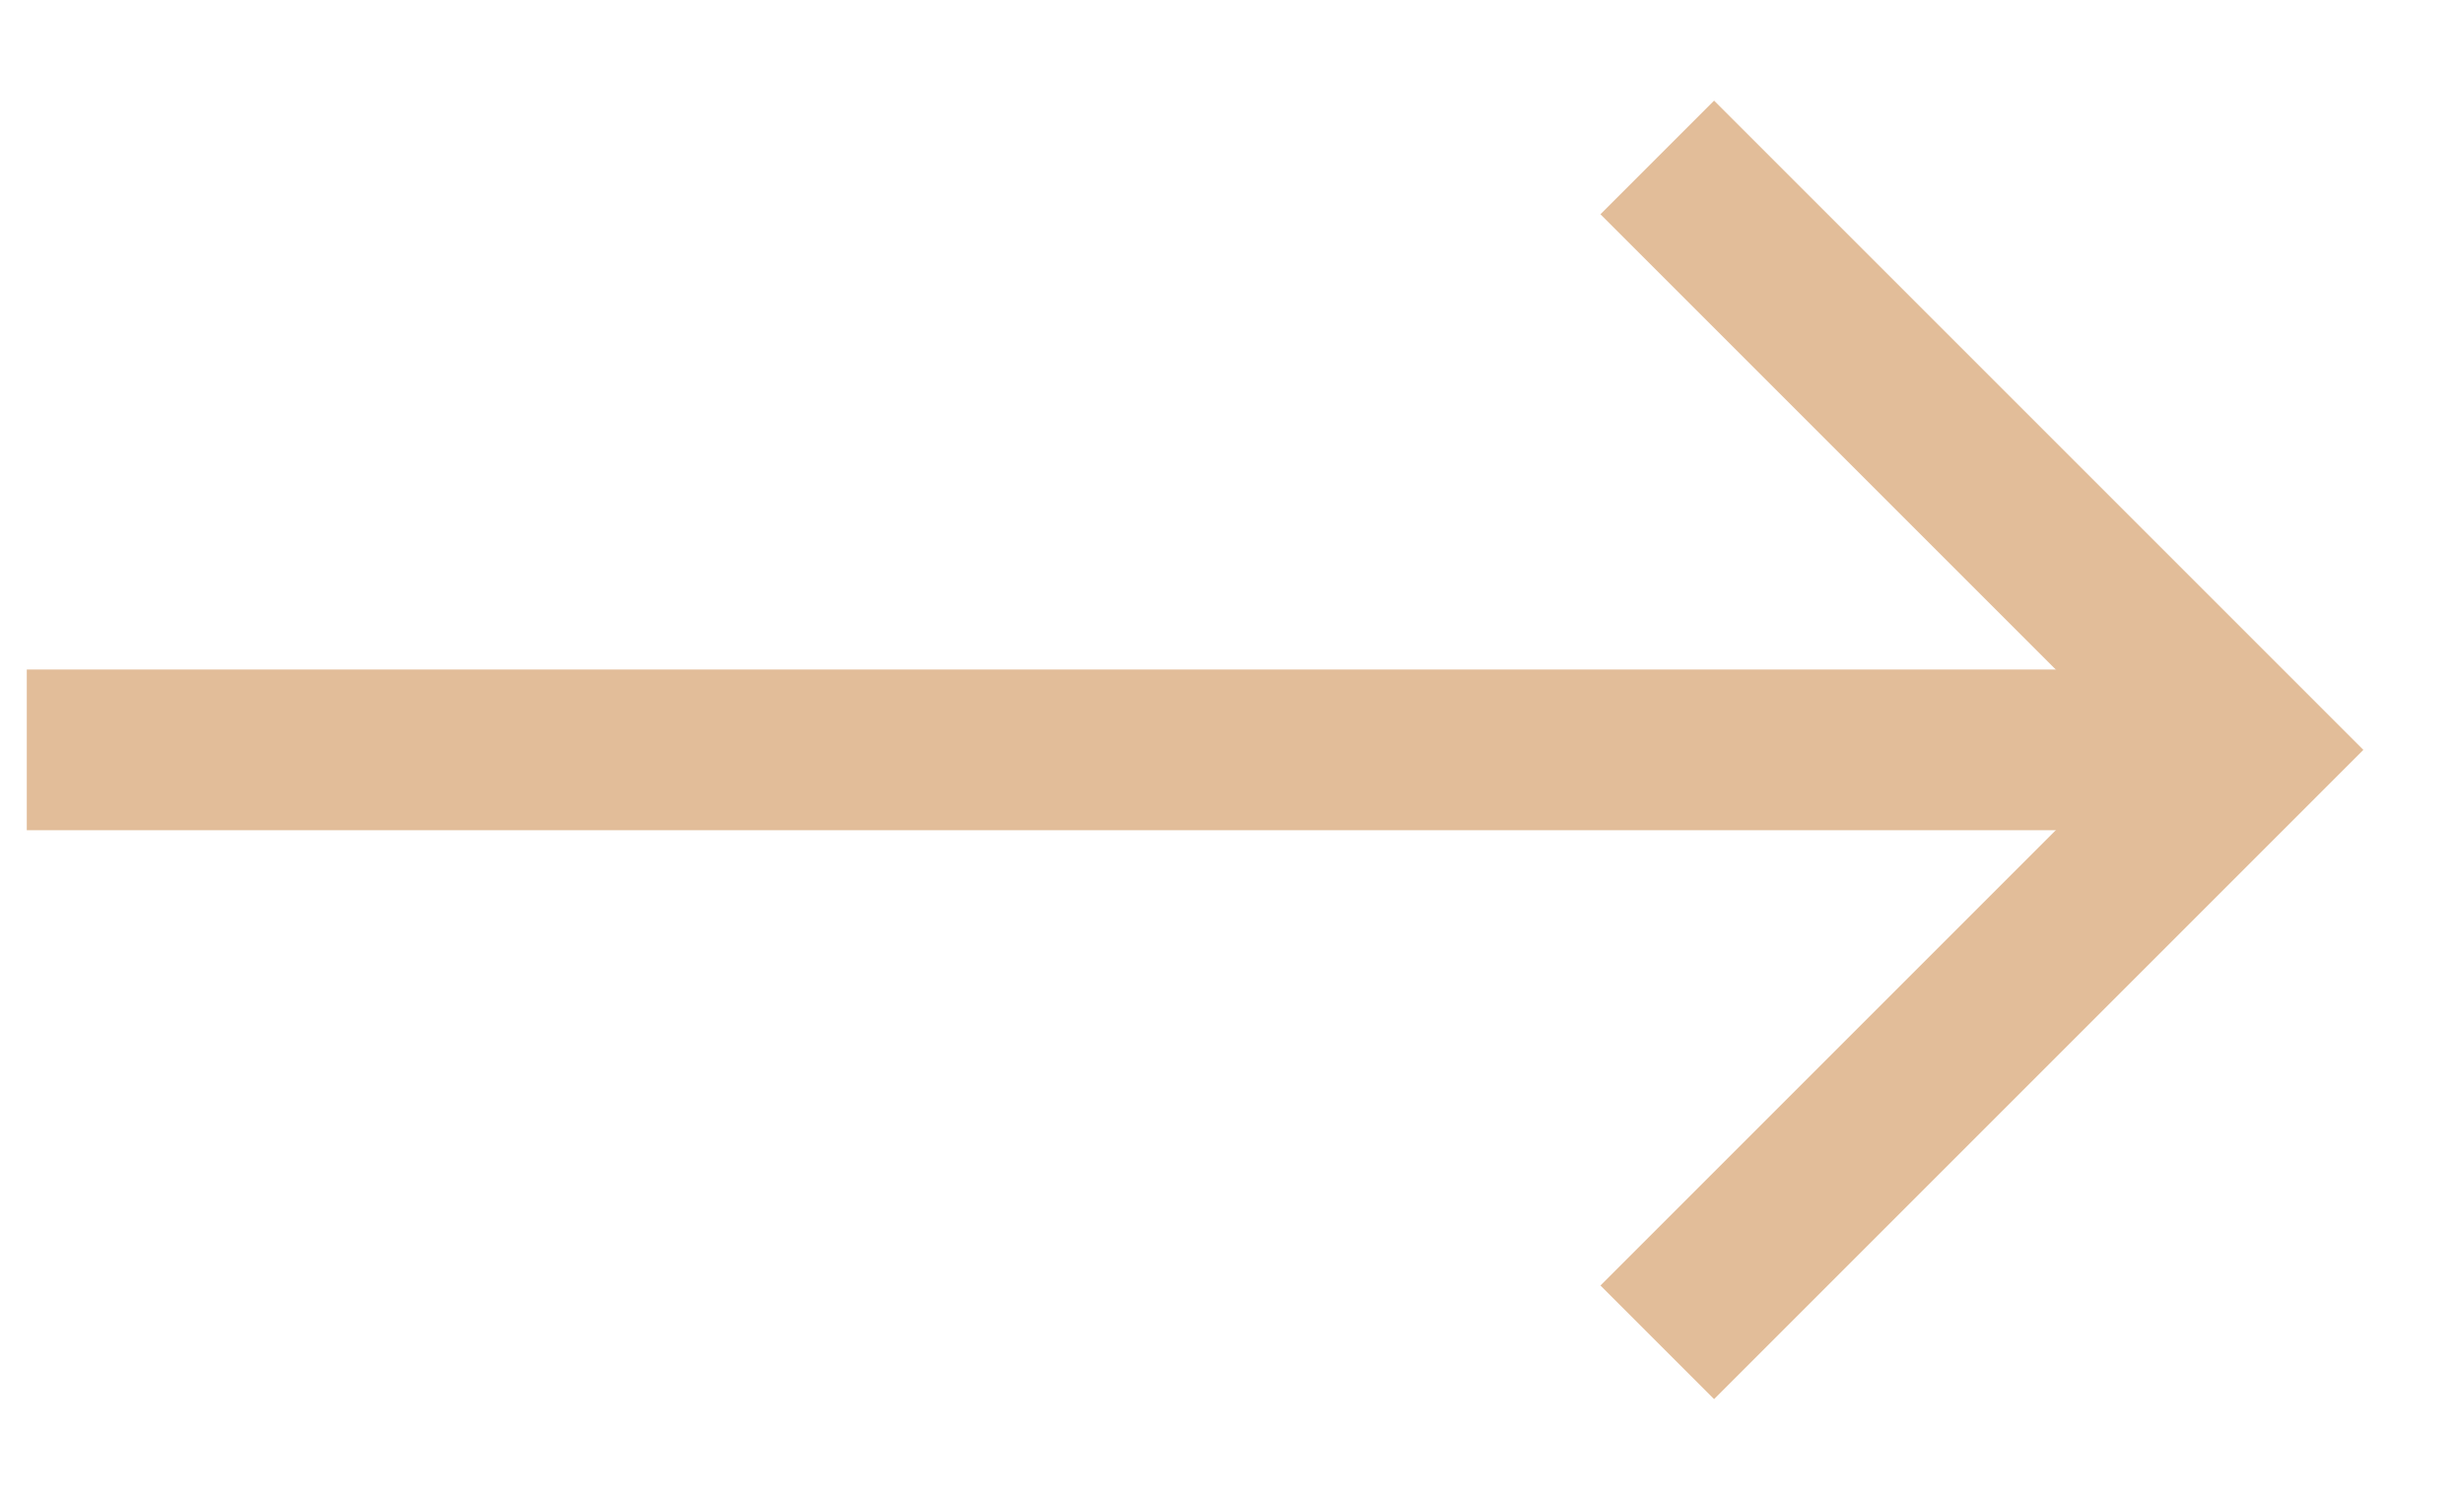 <svg width="23" height="14" viewBox="0 0 23 14" fill="none" xmlns="http://www.w3.org/2000/svg">
<path d="M1 7L20 7" stroke="#E2BD99" stroke-width="1.5" stroke-linecap="square" stroke-linejoin="round"/>
<path d="M16 2L21 7L16 12" stroke="#E2BD99" stroke-width="1.5" stroke-linecap="square"/>
</svg>
